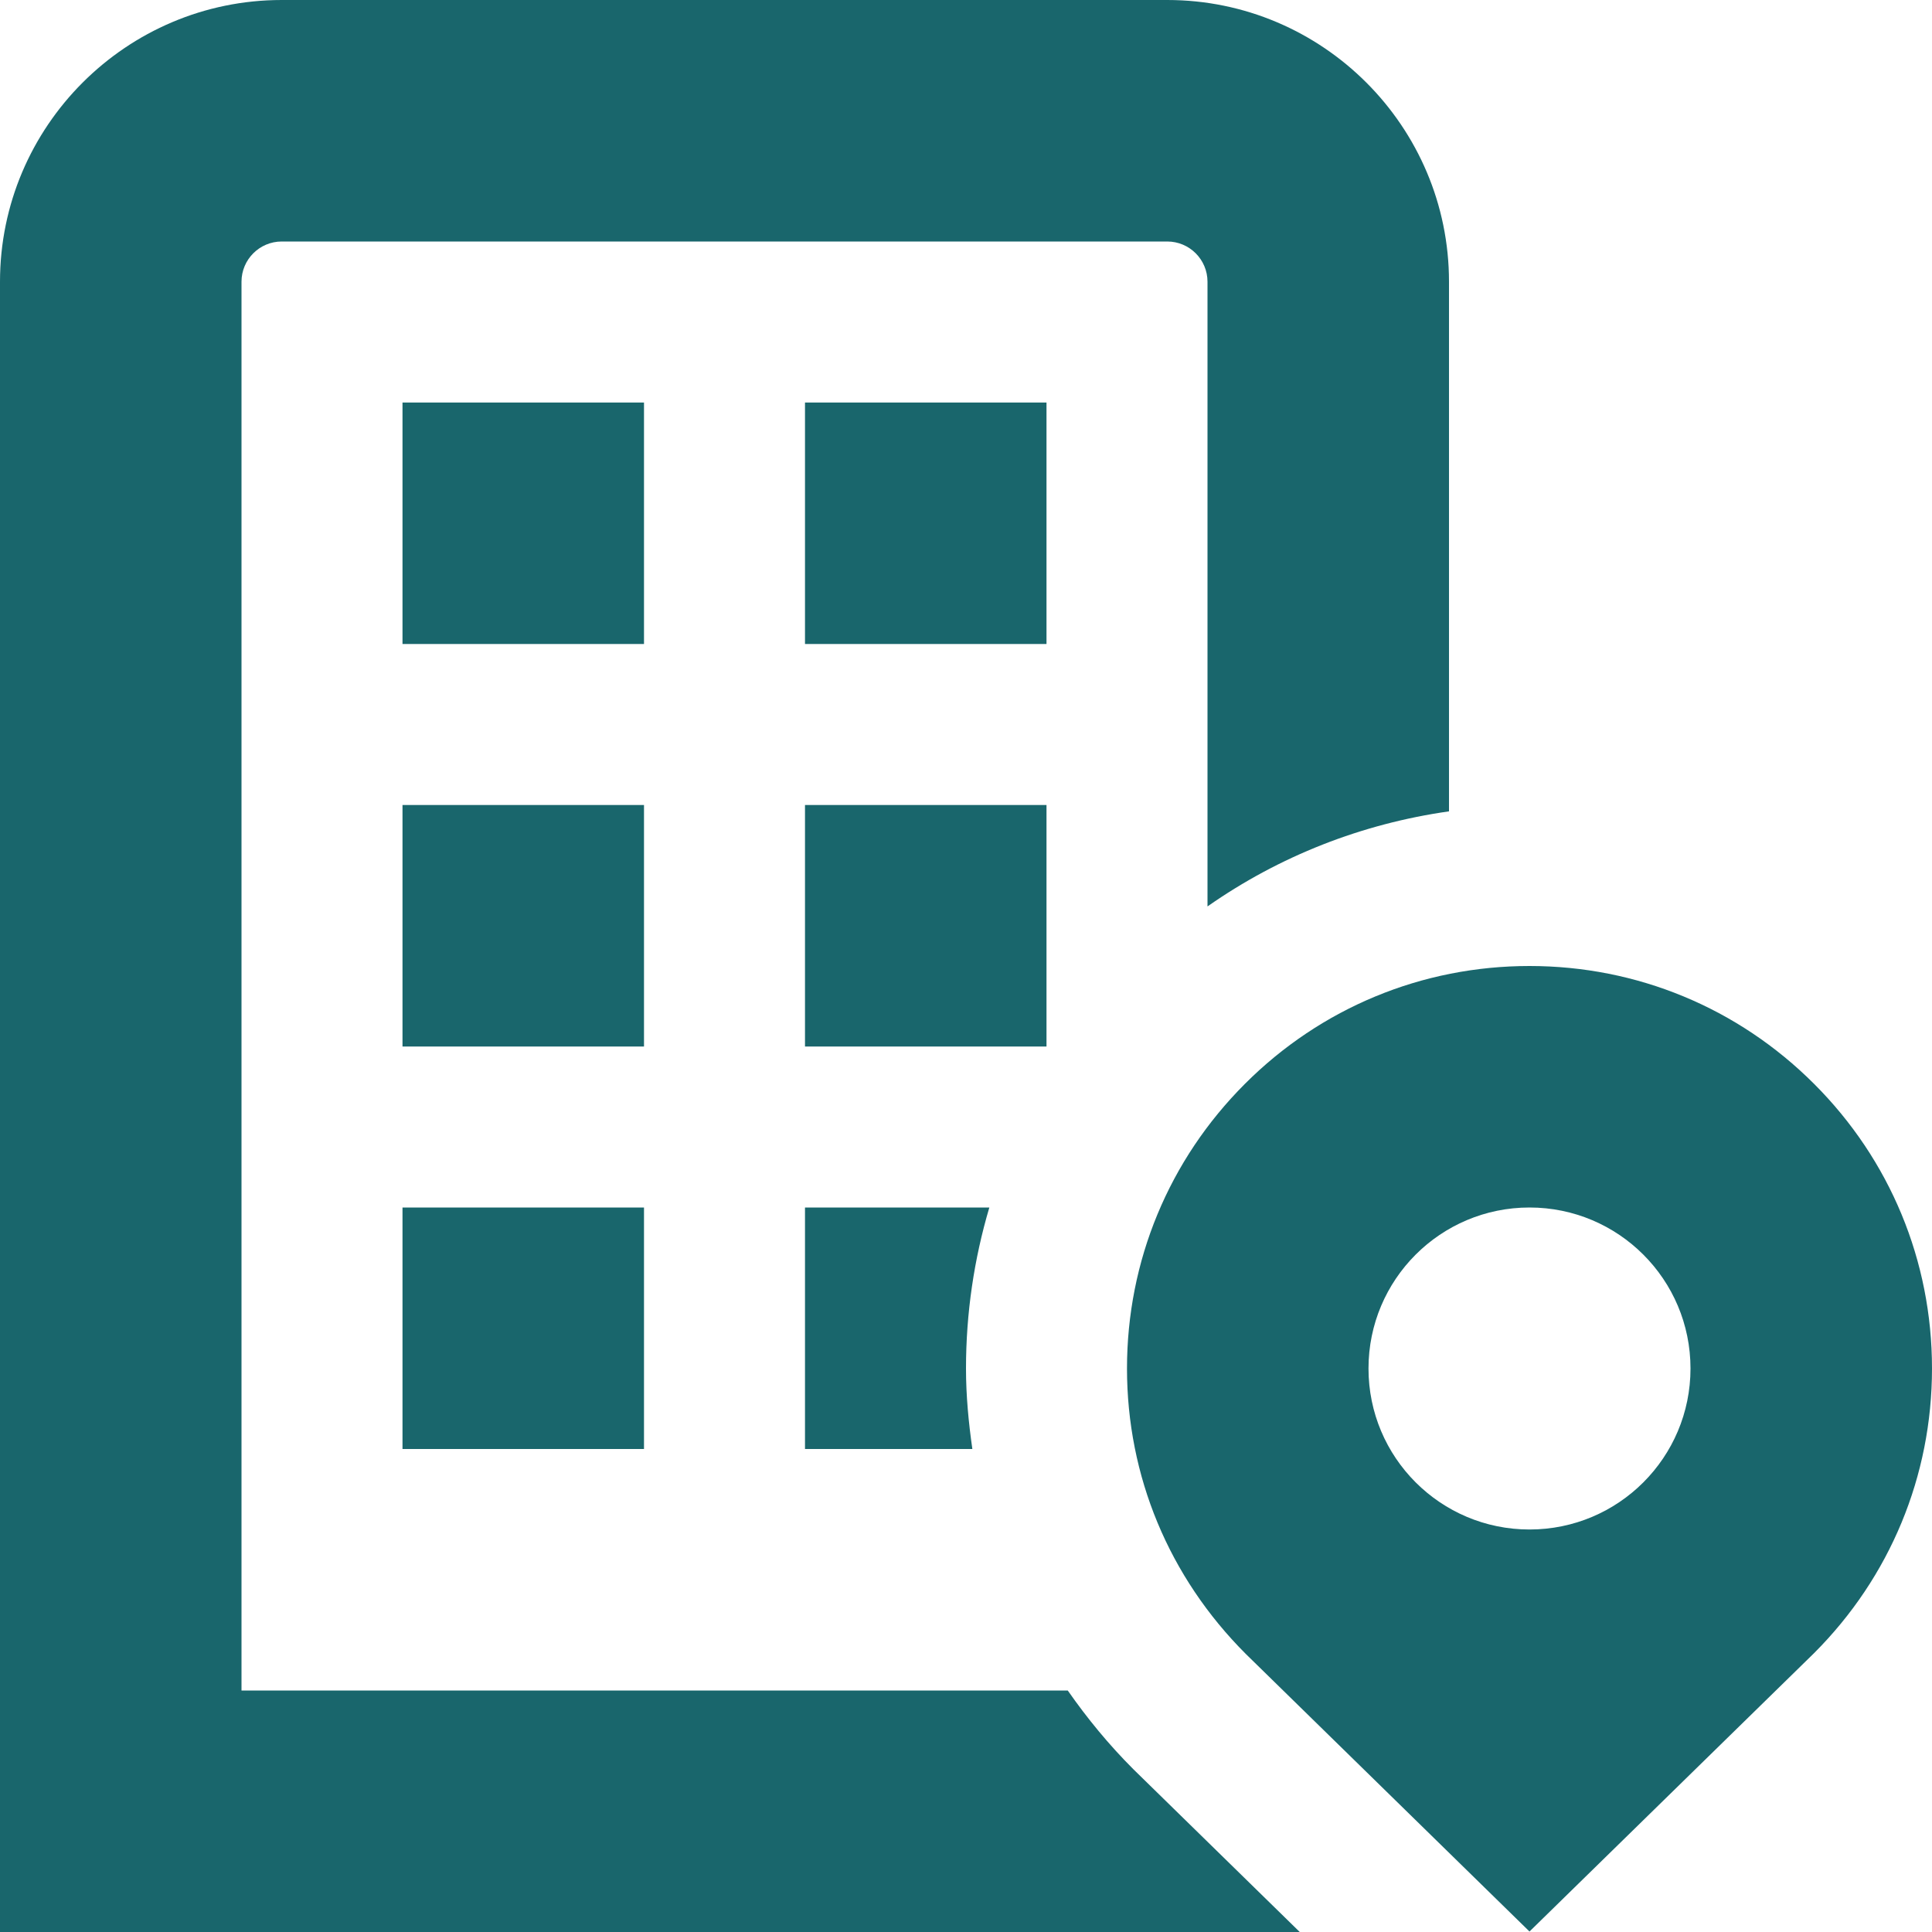 <?xml version="1.0" encoding="UTF-8"?>
<svg xmlns="http://www.w3.org/2000/svg" id="Layer_1" data-name="Layer 1" viewBox="0 0 24 24" fill="#19666C">
  <path d="m14.078,21.977l2.068,2.023H0V3.5C0,1.57,1.57,0,3.5,0h11c1.93,0,3.5,1.57,3.5,3.5v6.579c-1.084.154-2.106.555-3,1.181V3.5c0-.276-.224-.5-.5-.5H3.5c-.276,0-.5.224-.5.5v17.5h10.264c.24.344.509.672.814.977Zm-4.078-6.977v3h2.079c-.047-.329-.079-.662-.079-1,0-.687.1-1.359.29-2h-2.29Zm-5,3h3v-3h-3v3Zm3-8h-3v3h3v-3Zm5,0h-3v3h3v-3Zm-5-5h-3v3h3v-3Zm5,0h-3v3h3v-3Zm11,12c0,1.335-.52,2.591-1.465,3.536l-3.535,3.458-3.523-3.447c-.957-.956-1.477-2.211-1.477-3.547s.52-2.591,1.465-3.536c.944-.944,2.2-1.464,3.535-1.464s2.591.52,3.535,1.464c.945.944,1.465,2.2,1.465,3.536Zm-3,0c0-1.105-.895-2-2-2s-2,.895-2,2,.895,2,2,2,2-.895,2-2Z"/>
</svg>
